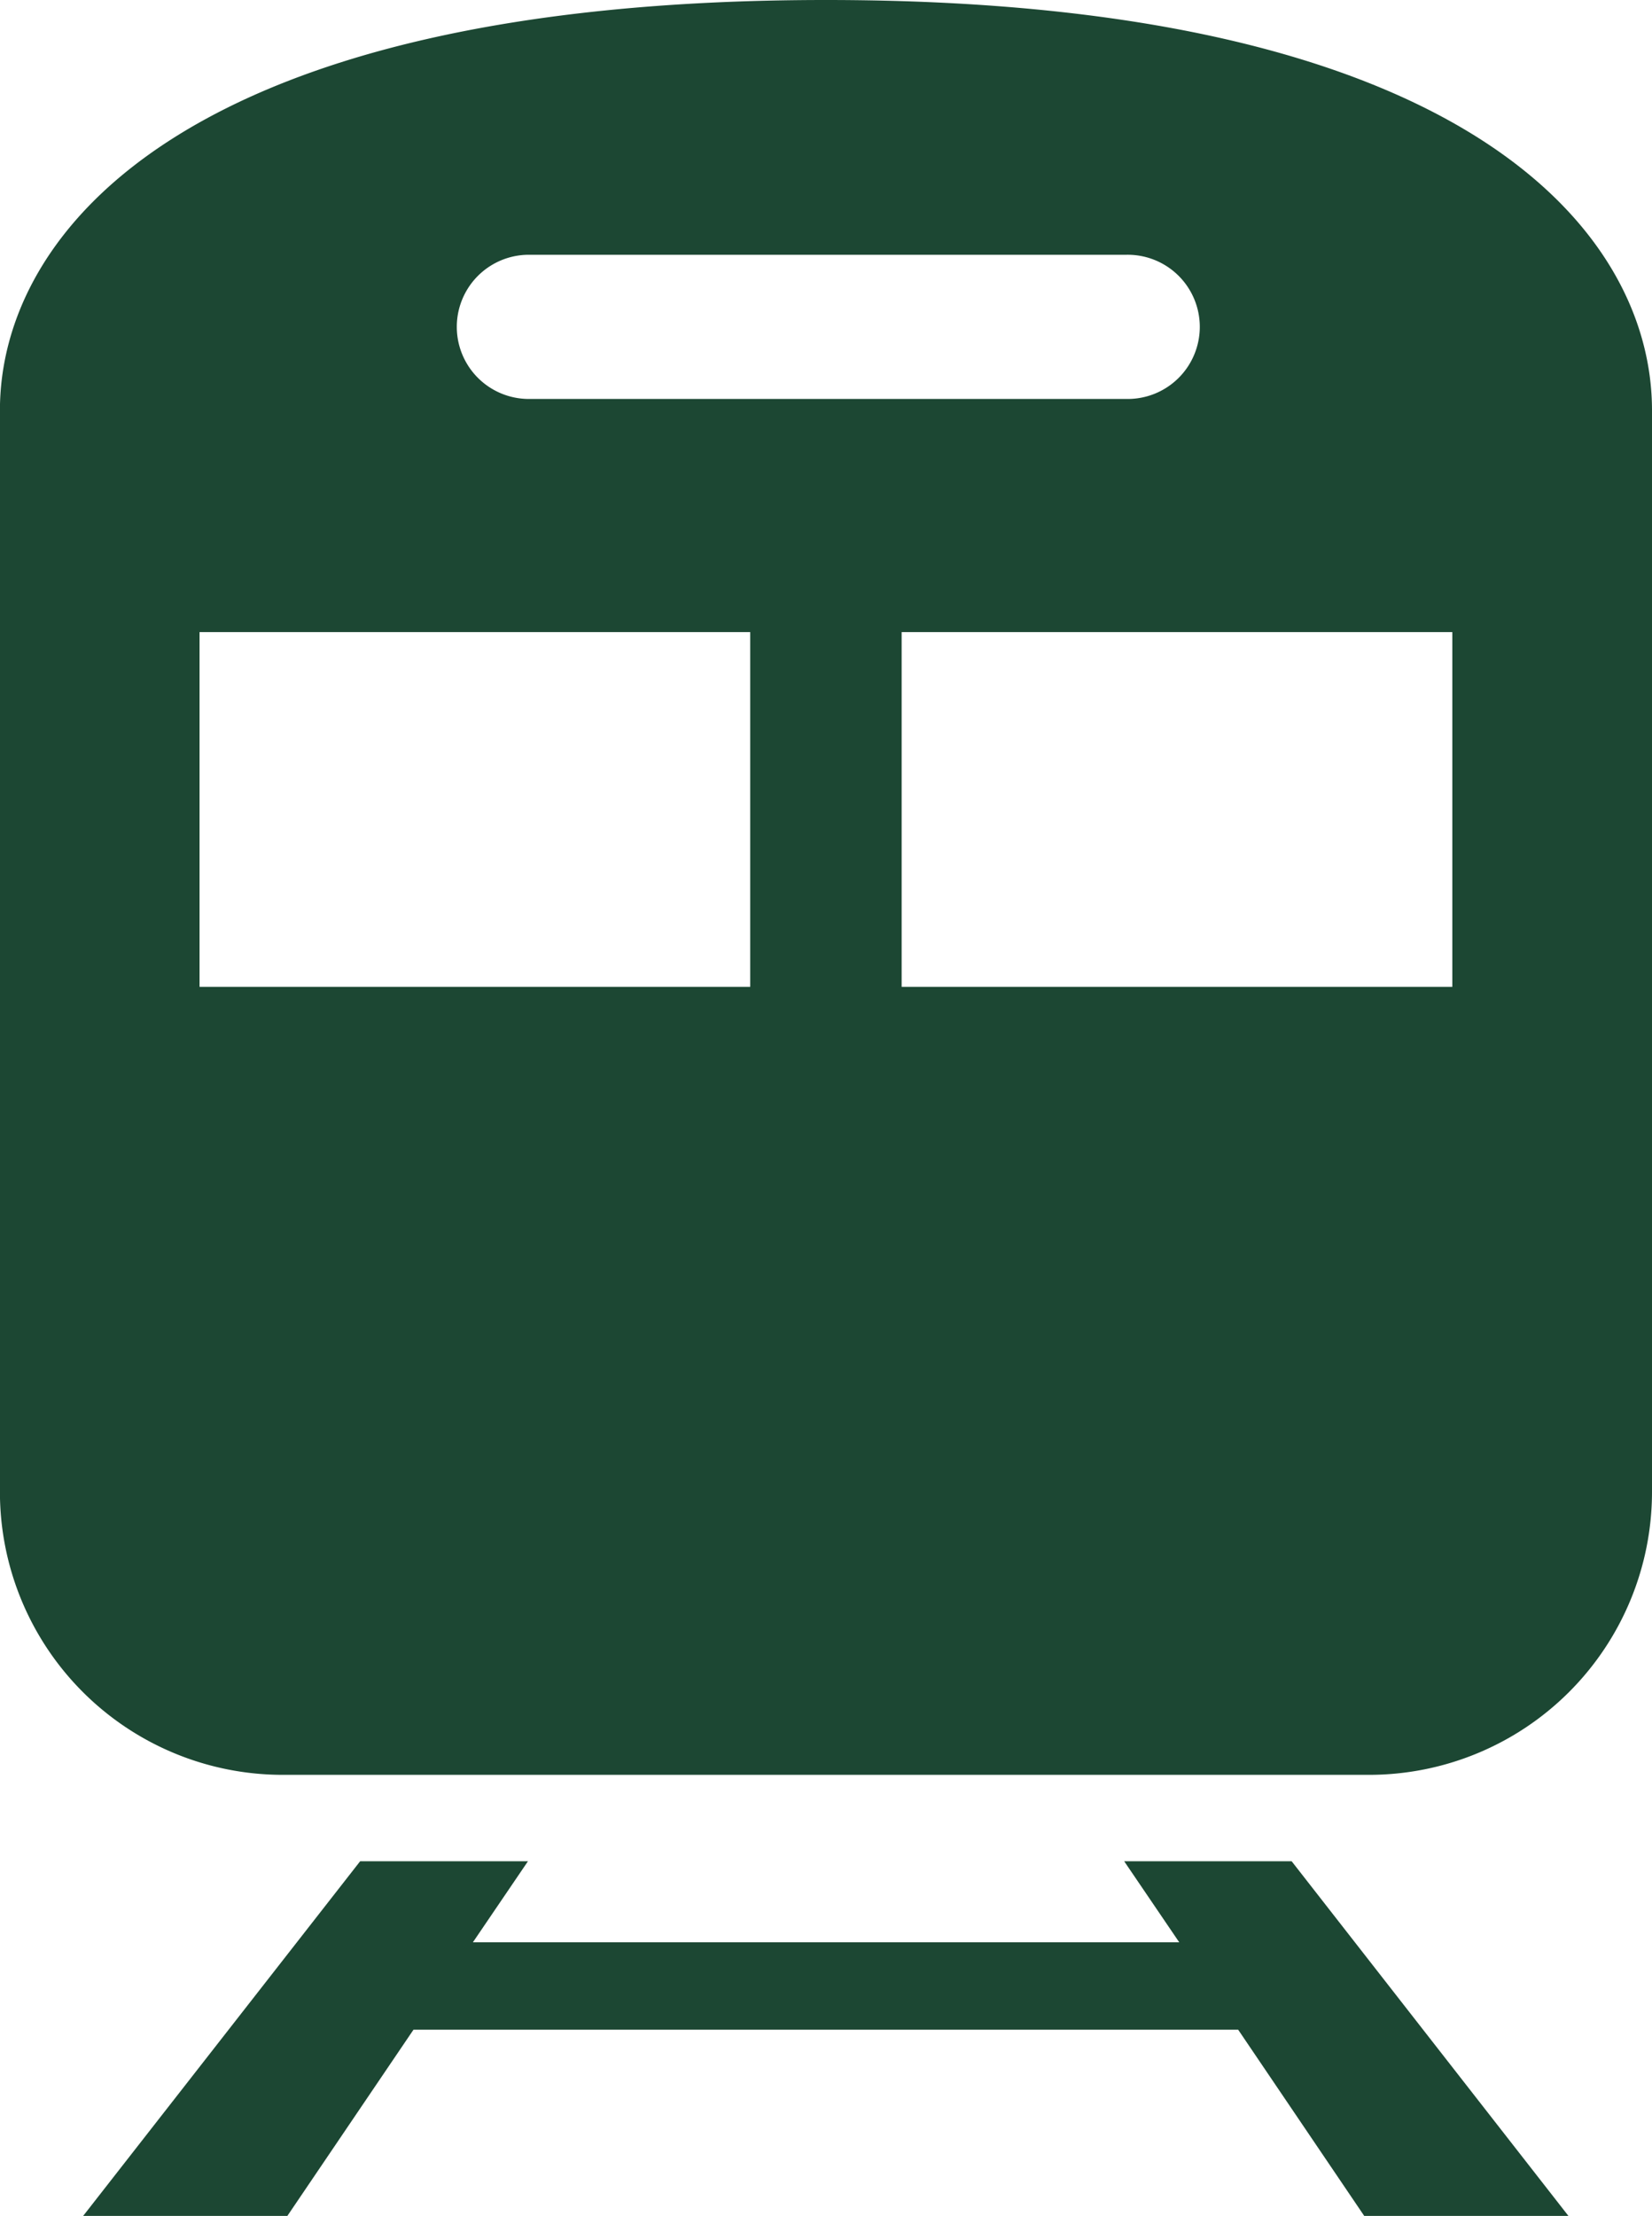 <svg xmlns="http://www.w3.org/2000/svg" width="24" height="32.178" viewBox="0 0 24 32.178"><path d="M77.06,0c-9.312,0-12,3.379-12,5.958V21.664a4.109,4.109,0,0,0,4.109,4.109H84.952a4.11,4.11,0,0,0,4.109-4.109V5.958C89.061,3.379,86.372,0,77.06,0ZM72.712,3.7h8.7a1.047,1.047,0,1,1,0,2.093h-8.7a1.047,1.047,0,0,1,0-2.093Zm3.248,10.63h-8V9.179h8Zm10.2,0h-8V9.179h8Z" transform="translate(-65.061)" fill="#1c4733"/><path d="M99.4,430l.8,1.177H89.938l.8-1.177H88.3l-4.027,5.154h2.967l1.835-2.708h11.981l1.834,2.708h2.967L101.833,430Z" transform="translate(-83.068 -402.972)" fill="#1c4733"/></svg>